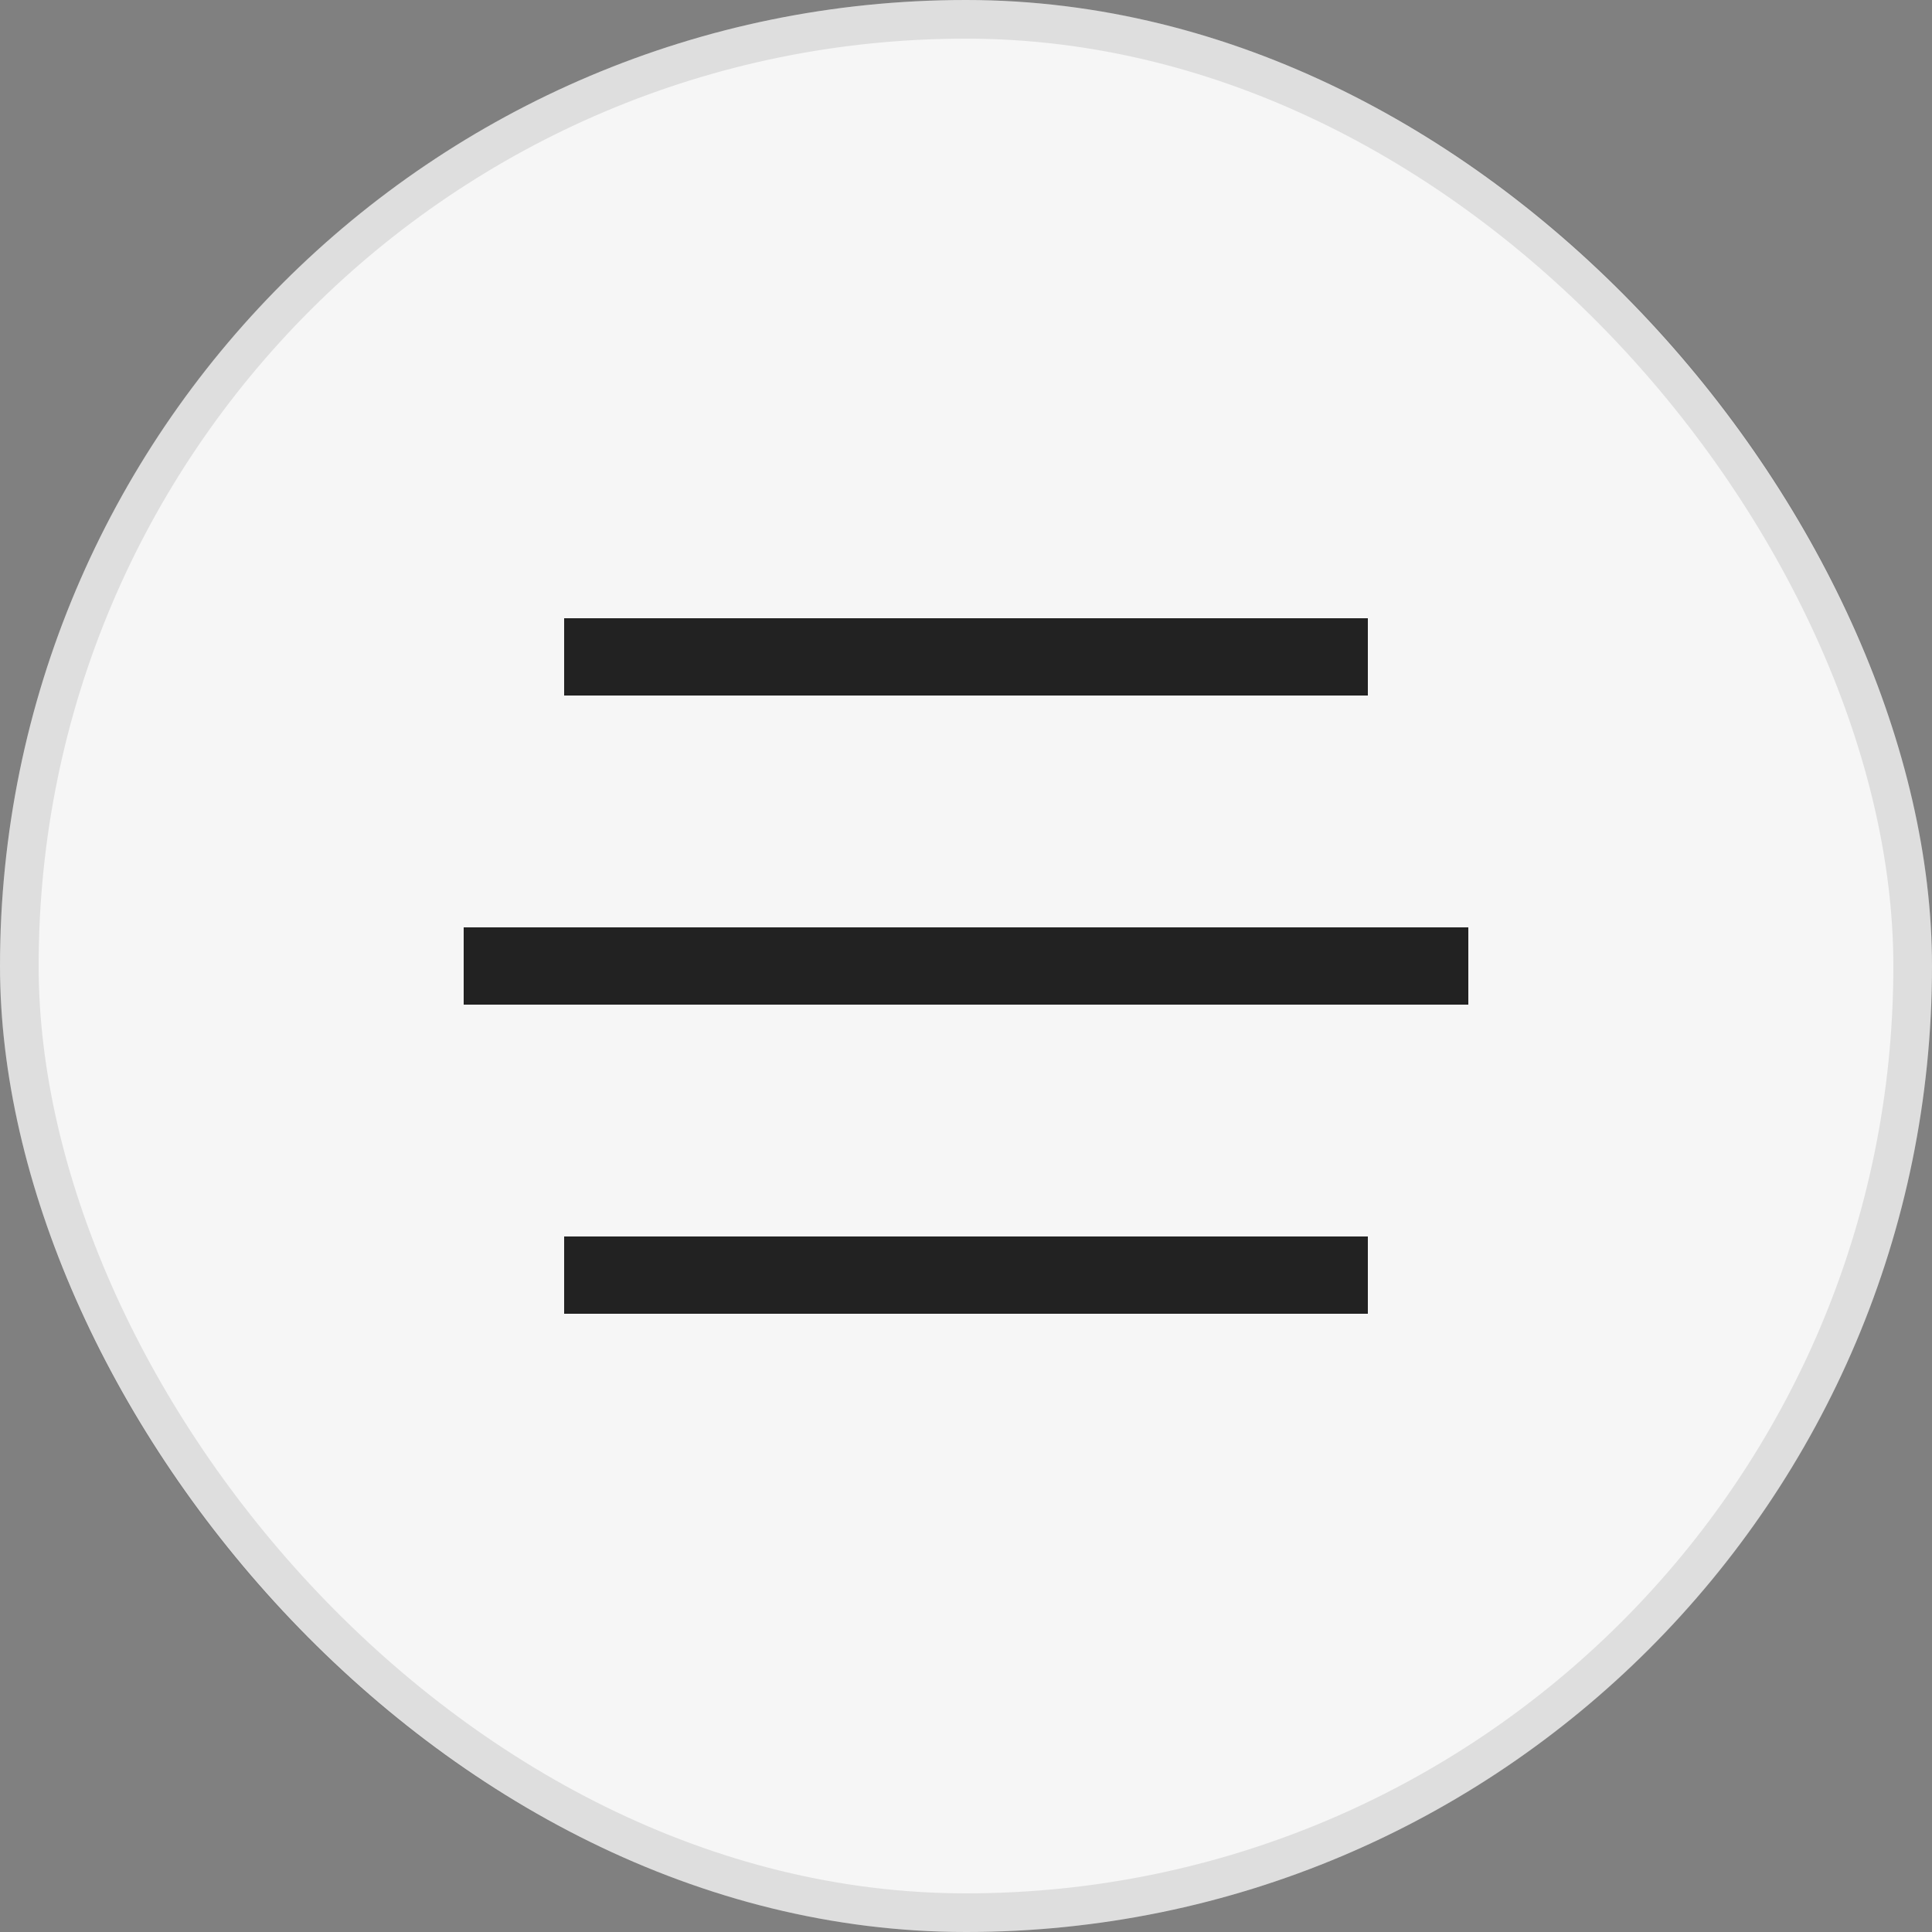 <?xml version="1.0" encoding="UTF-8"?> <svg xmlns="http://www.w3.org/2000/svg" width="50" height="50" viewBox="0 0 50 50" fill="none"><rect x="0" y="0" width="50" height="50" fill="#808080" stroke="none"/><rect width="50" height="50" rx="25" fill="#F6F6F6"></rect><rect x="0.5" y="0.5" width="49" height="49" rx="24.5" stroke="black" stroke-opacity="0.1"></rect><rect x="14.6" y="16" width="20.8" height="2" fill="#222222"></rect><rect x="14.6" y="32" width="20.8" height="2" fill="#222222"></rect><rect x="12" y="24" width="26" height="2" fill="#222222"></rect></svg> 
